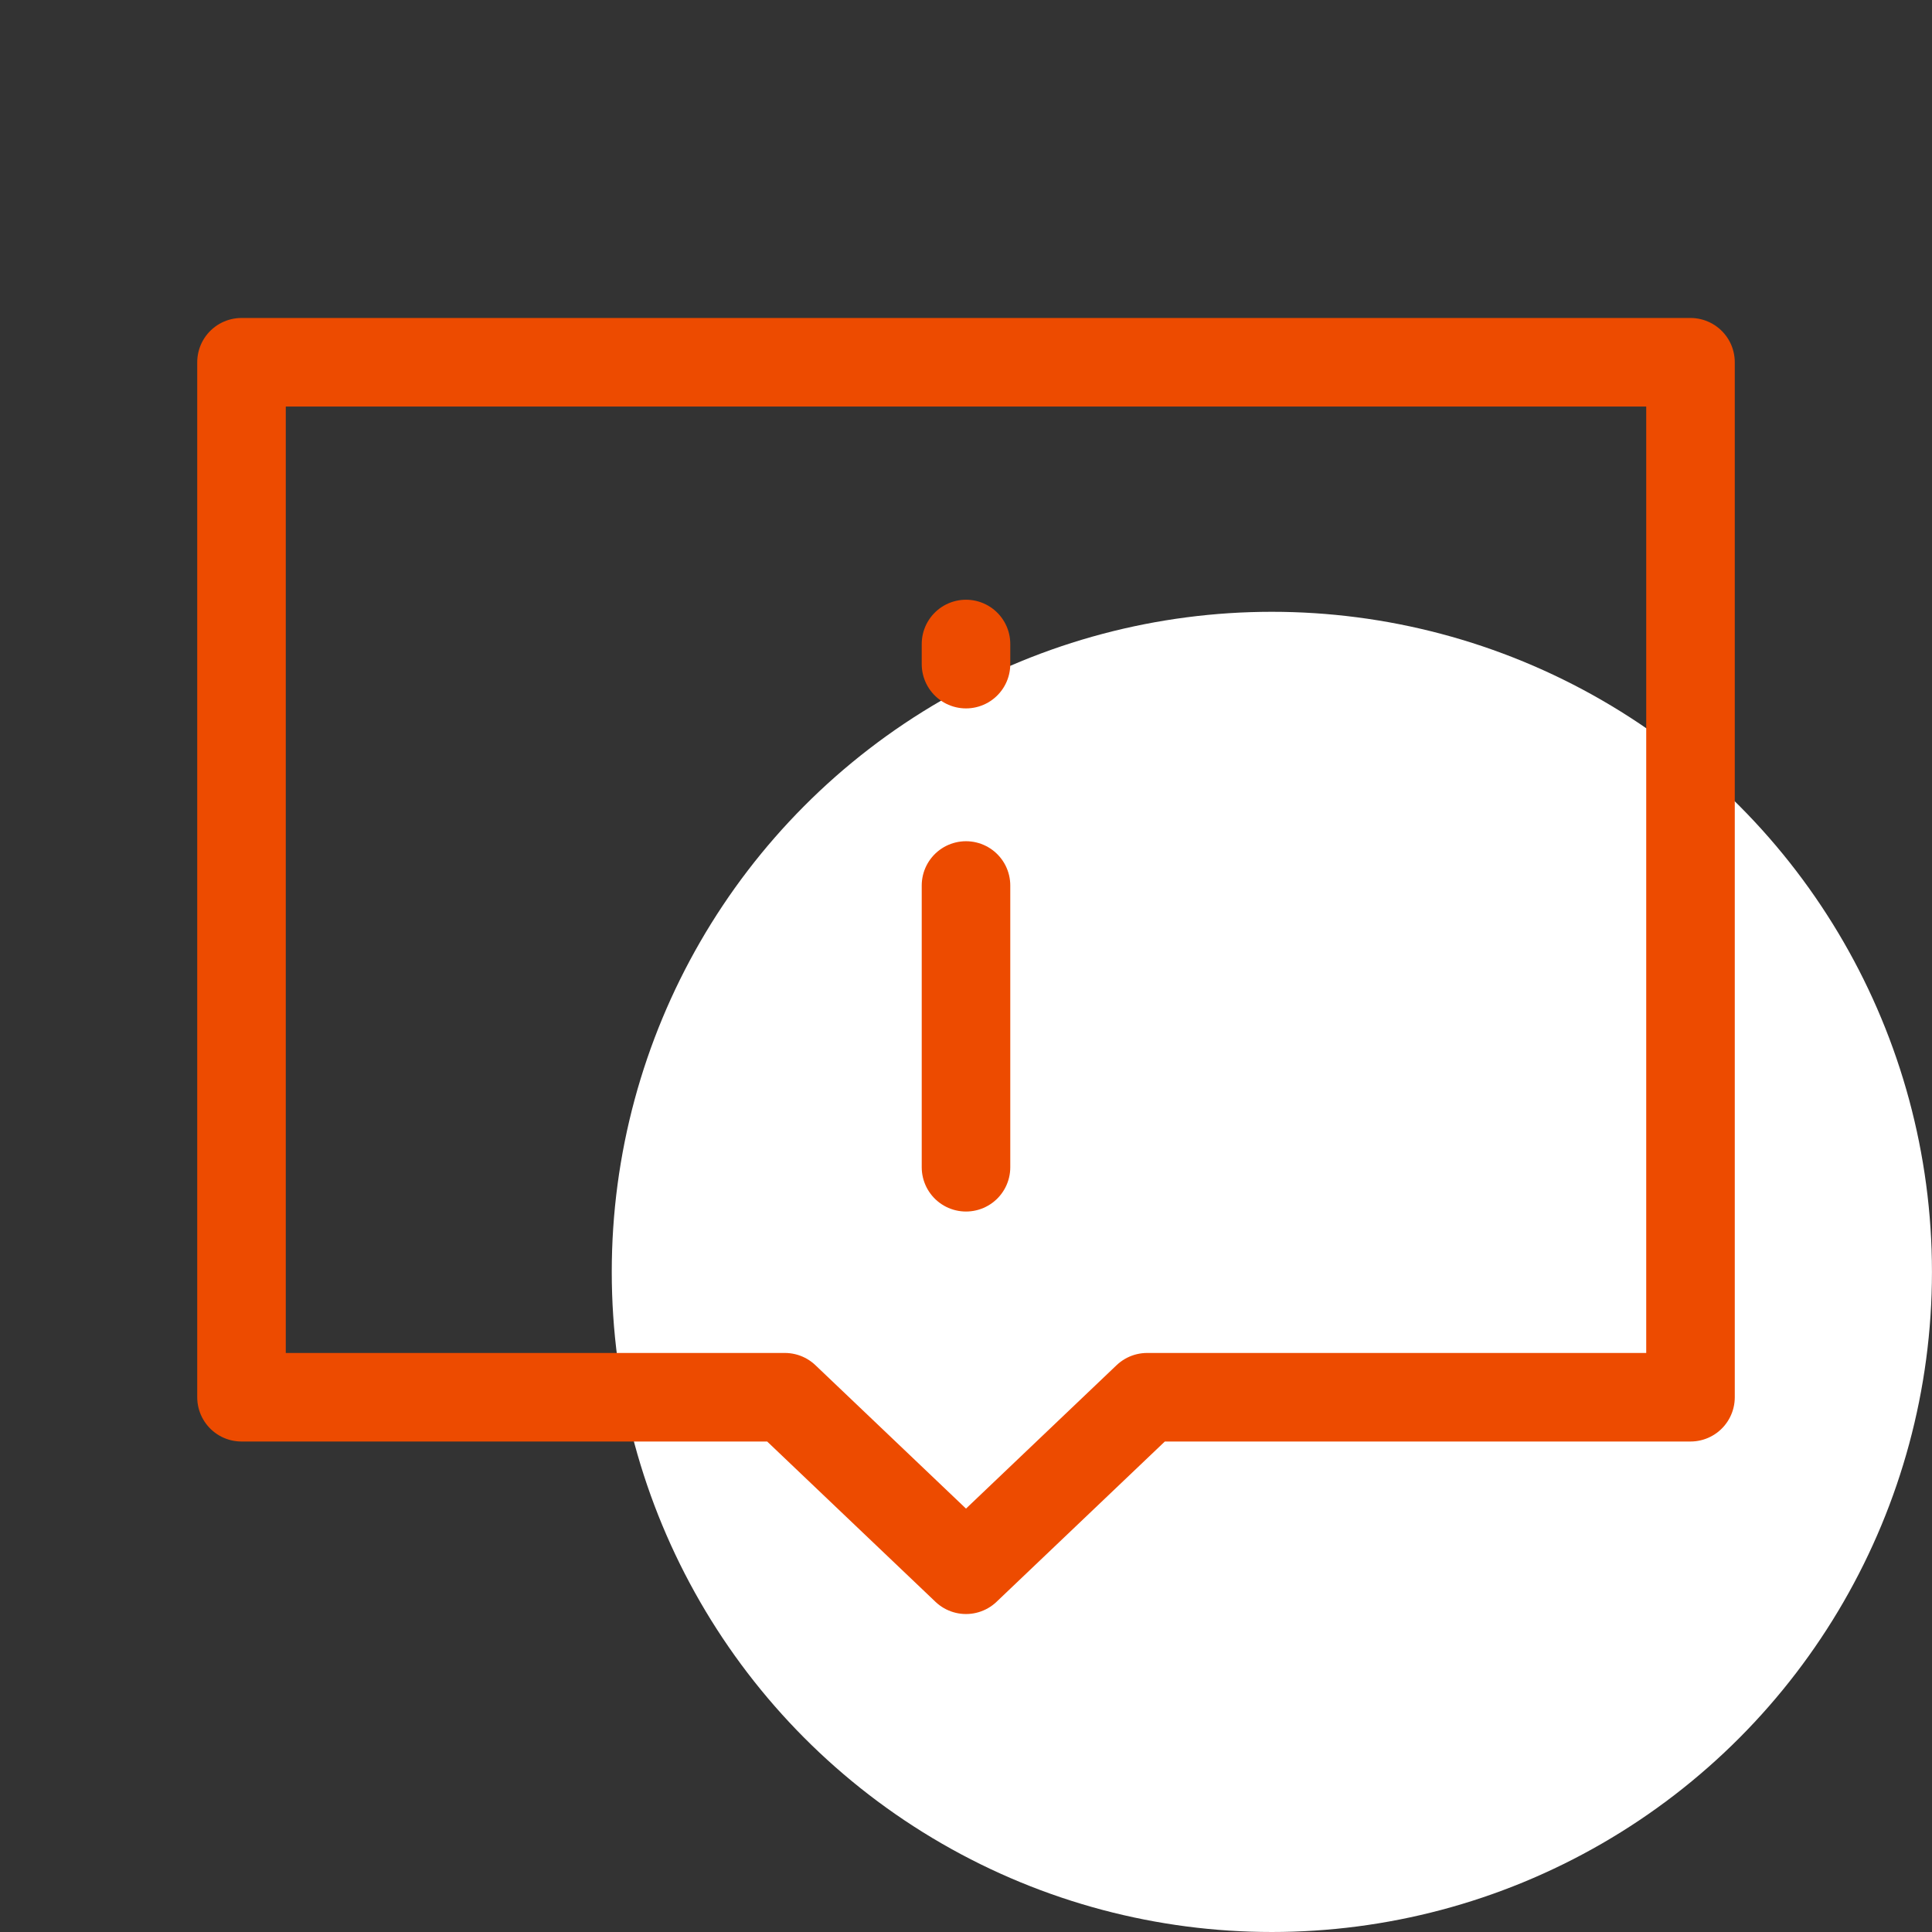 <svg width="48" height="48" viewBox="0 0 48 48" fill="none" xmlns="http://www.w3.org/2000/svg">
<rect x="0" y="0" width="48" height="48" fill="#333333" stroke="none"/>
<circle cx="31.599" cy="31.6" r="16.4" fill="white"/>
<path d="M42 9H6V34.714H19.5L24 39L28.5 34.714H42V9Z" stroke="#ED4B00" stroke-width="2.2" stroke-linecap="round" stroke-linejoin="round"/>
<path d="M24 22V29" stroke="#ED4B00" stroke-width="2.2" stroke-linecap="round"/>
<path d="M24 16V16.5" stroke="#ED4B00" stroke-width="2.2" stroke-linecap="round"/>
</svg>
